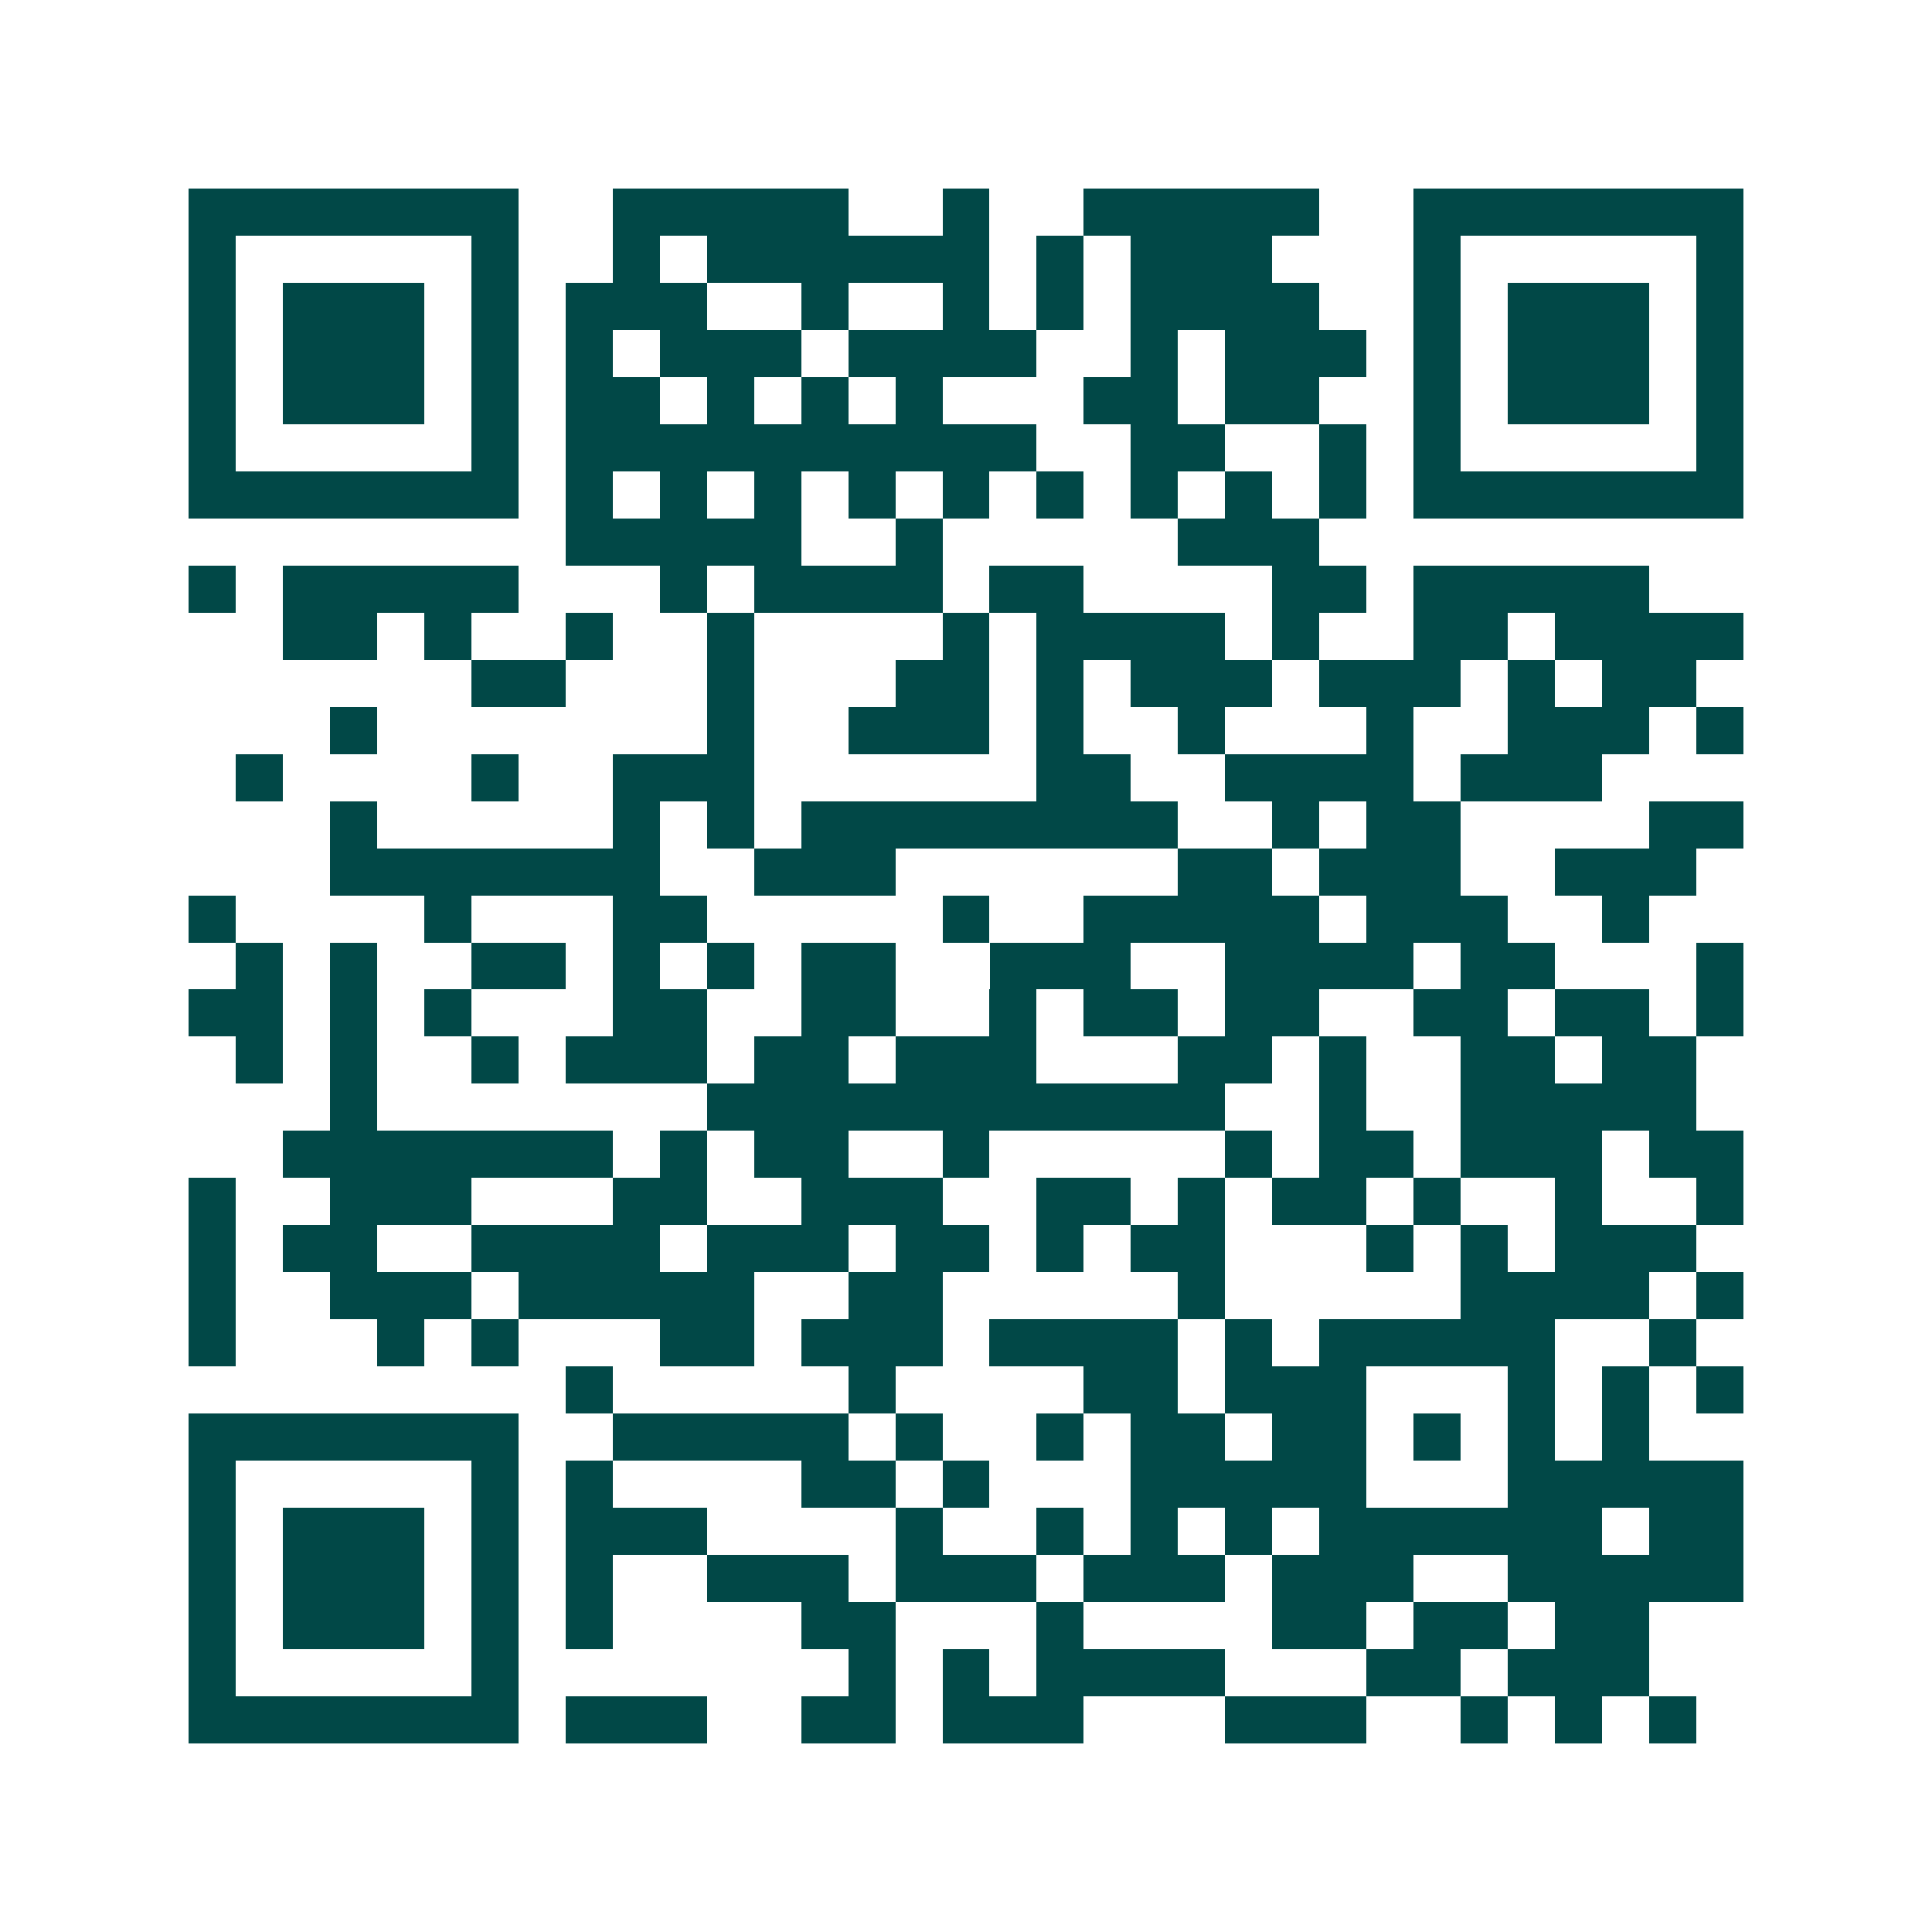 <svg xmlns="http://www.w3.org/2000/svg" width="200" height="200" viewBox="0 0 41 41" shape-rendering="crispEdges"><path fill="#ffffff" d="M0 0h41v41H0z"/><path stroke="#014847" d="M4 4.5h7m2 0h5m2 0h1m2 0h5m2 0h7M4 5.5h1m5 0h1m2 0h1m1 0h6m1 0h1m1 0h3m3 0h1m5 0h1M4 6.5h1m1 0h3m1 0h1m1 0h3m2 0h1m2 0h1m1 0h1m1 0h4m2 0h1m1 0h3m1 0h1M4 7.5h1m1 0h3m1 0h1m1 0h1m1 0h3m1 0h4m2 0h1m1 0h3m1 0h1m1 0h3m1 0h1M4 8.5h1m1 0h3m1 0h1m1 0h2m1 0h1m1 0h1m1 0h1m3 0h2m1 0h2m2 0h1m1 0h3m1 0h1M4 9.5h1m5 0h1m1 0h10m2 0h2m2 0h1m1 0h1m5 0h1M4 10.5h7m1 0h1m1 0h1m1 0h1m1 0h1m1 0h1m1 0h1m1 0h1m1 0h1m1 0h1m1 0h7M12 11.5h5m2 0h1m5 0h3M4 12.5h1m1 0h5m3 0h1m1 0h4m1 0h2m4 0h2m1 0h5M6 13.5h2m1 0h1m2 0h1m2 0h1m4 0h1m1 0h4m1 0h1m2 0h2m1 0h4M10 14.5h2m3 0h1m3 0h2m1 0h1m1 0h3m1 0h3m1 0h1m1 0h2M7 15.5h1m7 0h1m2 0h3m1 0h1m2 0h1m3 0h1m2 0h3m1 0h1M5 16.5h1m4 0h1m2 0h3m6 0h2m2 0h4m1 0h3M7 17.5h1m5 0h1m1 0h1m1 0h8m2 0h1m1 0h2m4 0h2M7 18.5h7m2 0h3m6 0h2m1 0h3m2 0h3M4 19.5h1m4 0h1m3 0h2m5 0h1m2 0h5m1 0h3m2 0h1M5 20.5h1m1 0h1m2 0h2m1 0h1m1 0h1m1 0h2m2 0h3m2 0h4m1 0h2m3 0h1M4 21.5h2m1 0h1m1 0h1m3 0h2m2 0h2m2 0h1m1 0h2m1 0h2m2 0h2m1 0h2m1 0h1M5 22.5h1m1 0h1m2 0h1m1 0h3m1 0h2m1 0h3m3 0h2m1 0h1m2 0h2m1 0h2M7 23.5h1m7 0h11m2 0h1m2 0h5M6 24.5h7m1 0h1m1 0h2m2 0h1m5 0h1m1 0h2m1 0h3m1 0h2M4 25.5h1m2 0h3m3 0h2m2 0h3m2 0h2m1 0h1m1 0h2m1 0h1m2 0h1m2 0h1M4 26.5h1m1 0h2m2 0h4m1 0h3m1 0h2m1 0h1m1 0h2m3 0h1m1 0h1m1 0h3M4 27.5h1m2 0h3m1 0h5m2 0h2m5 0h1m5 0h4m1 0h1M4 28.5h1m3 0h1m1 0h1m3 0h2m1 0h3m1 0h4m1 0h1m1 0h5m2 0h1M12 29.5h1m5 0h1m4 0h2m1 0h3m3 0h1m1 0h1m1 0h1M4 30.5h7m2 0h5m1 0h1m2 0h1m1 0h2m1 0h2m1 0h1m1 0h1m1 0h1M4 31.5h1m5 0h1m1 0h1m4 0h2m1 0h1m3 0h5m3 0h5M4 32.5h1m1 0h3m1 0h1m1 0h3m4 0h1m2 0h1m1 0h1m1 0h1m1 0h6m1 0h2M4 33.5h1m1 0h3m1 0h1m1 0h1m2 0h3m1 0h3m1 0h3m1 0h3m2 0h5M4 34.5h1m1 0h3m1 0h1m1 0h1m4 0h2m3 0h1m4 0h2m1 0h2m1 0h2M4 35.5h1m5 0h1m7 0h1m1 0h1m1 0h4m3 0h2m1 0h3M4 36.5h7m1 0h3m2 0h2m1 0h3m3 0h3m2 0h1m1 0h1m1 0h1"/></svg>
